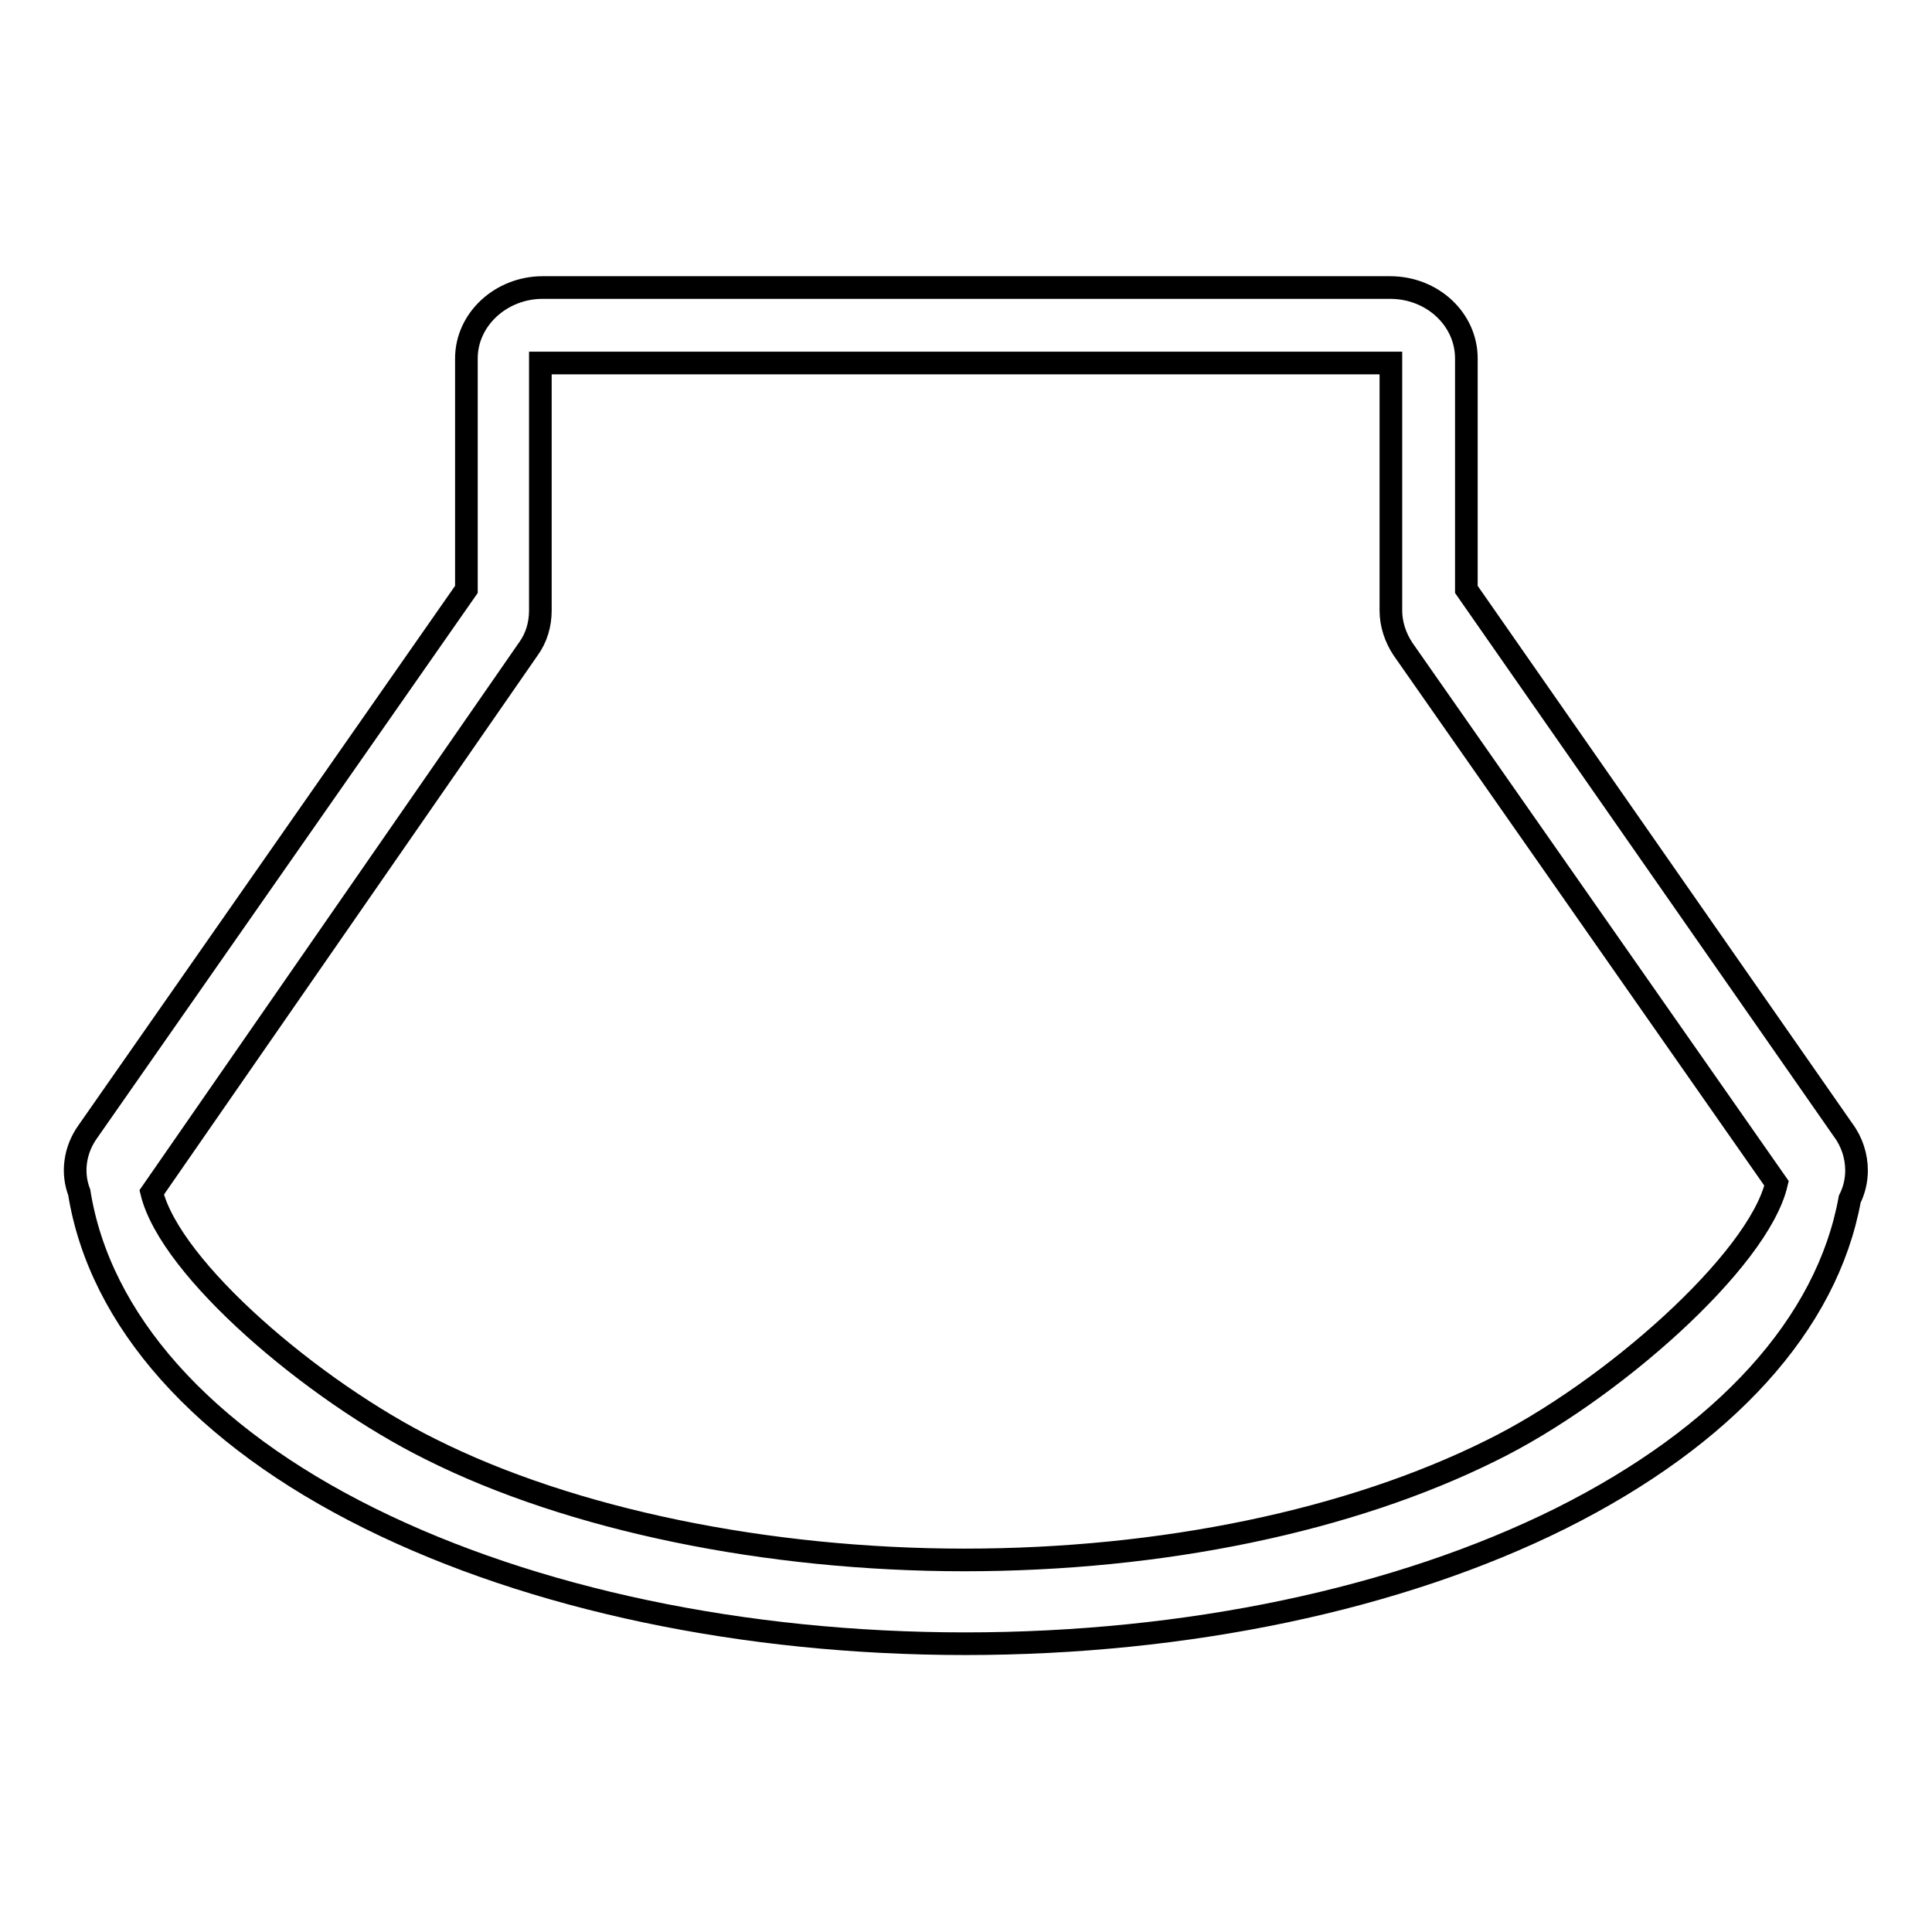 <?xml version="1.0" encoding="utf-8"?>
<!-- Svg Vector Icons : http://www.onlinewebfonts.com/icon -->
<!DOCTYPE svg PUBLIC "-//W3C//DTD SVG 1.1//EN" "http://www.w3.org/Graphics/SVG/1.1/DTD/svg11.dtd">
<svg version="1.1" xmlns="http://www.w3.org/2000/svg" xmlns:xlink="http://www.w3.org/1999/xlink" x="0px" y="0px" viewBox="0 0 256 256" enable-background="new 0 0 256 256" xml:space="preserve">
<g><g><path stroke-width="3" fill-opacity="0" stroke="#000000"  d="M244.2,149.7l-49.9-71.6V47.5c0-5.2-4.5-9.4-10.1-9.4H71.9c-5.5,0-10.1,4.2-10.1,9.4v30.6L11.6,150c-1.7,2.4-2.1,5.4-1.1,8c2.7,16.9,16.3,32.2,38.5,43.2c21.6,10.7,49.6,16.6,78.9,16.6c29.3,0,57.4-5.9,78.9-16.6c21.8-10.9,35.3-25.8,38.3-42.3c0.6-1.2,0.9-2.5,0.9-3.8C246,153.2,245.4,151.3,244.2,149.7L244.2,149.7z M197.6,192.2c-18.7,9.3-43.6,14.5-69.8,14.5c-26.1,0-52.1-5.3-70.8-14.7c-15.5-7.7-34.4-23.8-36.9-34L70,86c1.1-1.5,1.6-3.3,1.6-5.1V48.1h112.7v32.8c0,1.8,0.6,3.6,1.6,5.1l49.5,70.8C233,167.1,213.3,184.5,197.6,192.2L197.6,192.2z"/></g></g>
</svg>